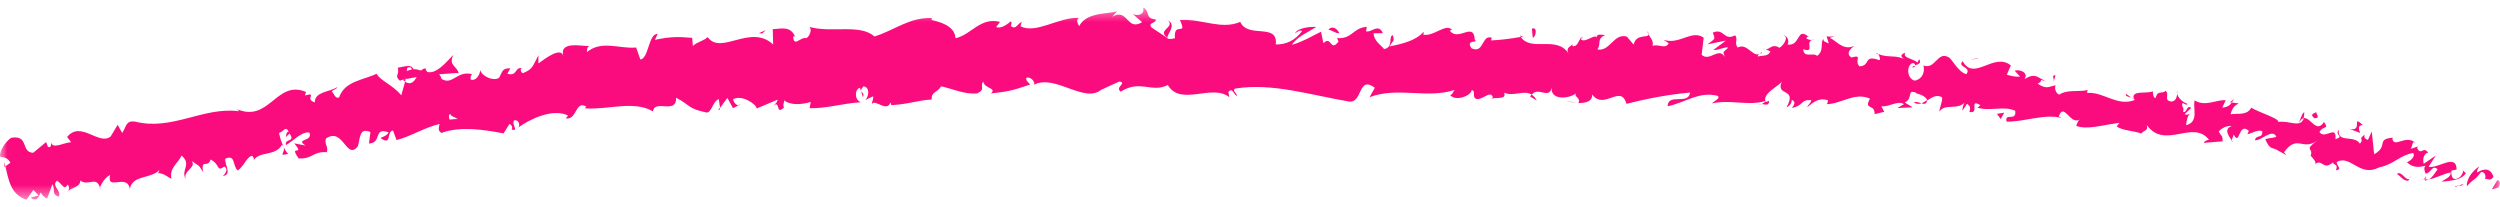 <svg width="169" height="14" viewBox="0 0 169 14" fill="none" xmlns="http://www.w3.org/2000/svg">
<g clip-path="url(#clip0_377_1220)">
<mask id="mask0_377_1220" style="mask-type:luminance" maskUnits="userSpaceOnUse" x="0" y="0" width="169" height="14">
<path d="M169 0.5H0V13.5H169V0.5Z" fill="white"/>
</mask>
<g mask="url(#mask0_377_1220)">
<path d="M168.872 12.688C169.008 12.541 169.07 12.16 168.811 12.189L168.453 12.796L168.872 12.688Z" fill="#FB0C7E"/>
<path d="M167.597 11.248C167.227 11.503 166.734 11.992 166.759 12.599C167.215 12.041 167.215 12.305 167.72 11.63C167.979 11.601 168.078 11.904 167.979 12.129C168.115 11.982 168.312 12.335 168.559 11.953C168.386 11.415 167.992 11.326 167.461 11.659C167.412 11.512 167.548 11.366 167.597 11.248Z" fill="#FB0C7E"/>
<path d="M144.078 6.598L144.214 6.696C144.189 6.647 144.14 6.617 144.078 6.598Z" fill="#FB0C7E"/>
<path d="M129.277 4.563C129.388 4.563 129.45 4.494 129.462 4.445C129.351 4.465 129.253 4.504 129.277 4.563Z" fill="#FB0C7E"/>
<path d="M126.82 3.613C126.87 3.643 126.919 3.653 126.968 3.672C126.919 3.613 126.857 3.574 126.82 3.613Z" fill="#FB0C7E"/>
<path d="M144.078 6.598L143.721 6.344C143.659 6.549 143.906 6.52 144.078 6.598Z" fill="#FB0C7E"/>
<path d="M163.906 12.227C163.993 12.207 164.079 12.158 164.165 12.1C164.091 12.119 164.017 12.129 163.943 12.129C163.943 12.168 163.931 12.197 163.906 12.227Z" fill="#FB0C7E"/>
<path d="M150.742 6.922L150.865 6.932C150.915 6.864 150.976 6.785 151.026 6.688L150.742 6.922Z" fill="#FB0C7E"/>
<path d="M155.773 7.598C155.662 7.559 155.489 8.087 155.391 8.322C155.514 8.107 155.613 8.019 155.724 7.989C155.748 7.882 155.76 7.764 155.773 7.598Z" fill="#FB0C7E"/>
<path d="M163.398 9.869L163.559 9.82C163.522 9.83 163.46 9.85 163.398 9.869Z" fill="#FB0C7E"/>
<path d="M147.175 6.334C147.187 6.256 147.187 6.178 147.175 6.139C147.15 6.207 147.15 6.276 147.175 6.334Z" fill="#FB0C7E"/>
<path d="M6.795 12.776C6.783 12.736 6.771 12.717 6.771 12.678C6.746 12.746 6.758 12.785 6.795 12.776Z" fill="#FB0C7E"/>
<path d="M0.294 11.288L0.368 11.239C0.331 11.141 0.306 11.033 0.281 10.935L0.294 11.288Z" fill="#FB0C7E"/>
<path d="M122.234 2.487C122.247 2.497 122.247 2.497 122.259 2.497C122.382 2.448 122.308 2.448 122.234 2.487Z" fill="#FB0C7E"/>
<path d="M78.959 1.381C79.453 1.87 78.17 2.017 78.922 2.556C78.848 2.35 79.576 1.704 78.959 1.381Z" fill="#FB0C7E"/>
<path d="M163.811 12.139C163.737 12.129 163.676 12.129 163.602 12.109C163.688 12.139 163.75 12.149 163.811 12.139Z" fill="#FB0C7E"/>
<path d="M78.922 2.566L78.996 2.625C78.959 2.596 78.947 2.586 78.922 2.566Z" fill="#FB0C7E"/>
<path d="M111.359 2.096C111.372 2.194 111.409 2.272 111.446 2.34C111.446 2.282 111.433 2.213 111.359 2.096Z" fill="#FB0C7E"/>
<path d="M119.333 3.338L119.148 3.25C119.222 3.309 119.284 3.328 119.333 3.338Z" fill="#FB0C7E"/>
<path d="M107.108 2.625C106.997 2.576 106.973 2.497 106.812 2.566C106.825 2.595 106.837 2.615 106.849 2.634C106.923 2.566 106.997 2.537 107.108 2.625Z" fill="#FB0C7E"/>
<path d="M102.75 2.398C102.775 2.438 102.799 2.477 102.824 2.516C102.873 2.506 102.923 2.496 102.96 2.487L102.75 2.398Z" fill="#FB0C7E"/>
<path d="M19.479 10.407C19.356 10.27 19.258 10.114 19.171 9.947C19.319 10.329 18.74 10.564 19.479 10.407Z" fill="#FB0C7E"/>
<path d="M163.99 11.924C163.928 12.051 163.866 12.12 163.805 12.129C163.854 12.129 163.903 12.129 163.953 12.12C163.977 12.051 164.002 11.983 163.99 11.924Z" fill="#FB0C7E"/>
<path d="M106.6 6.951L105.922 6.834C106.107 6.893 106.353 6.932 106.6 6.951Z" fill="#FB0C7E"/>
<path d="M50.054 7.039L49.906 7.117C49.968 7.117 50.017 7.098 50.054 7.039Z" fill="#FB0C7E"/>
<path d="M103.889 6.794C103.778 6.588 103.655 6.471 103.532 6.393C103.495 6.432 103.47 6.471 103.445 6.53L103.889 6.794Z" fill="#FB0C7E"/>
<path d="M15.066 11.895C15.707 11.816 15.189 11.151 15.226 10.73C15.941 10.416 15.707 11.2 16.065 11.523C16.496 11.258 16.693 10.553 17.063 10.534C17.113 10.651 17.199 10.681 17.15 10.837C17.52 10.201 18.642 10.583 19.061 9.78C19.122 9.839 19.159 9.898 19.184 9.947C19.011 9.604 18.913 9.242 18.863 8.987C19.147 8.928 19.295 8.459 19.517 8.909C19.332 8.919 19.369 9.114 19.32 9.271L19.578 9.026C19.998 9.653 19.221 9.32 19.332 9.809C19.862 9.506 20.429 8.85 20.922 8.968C21.157 9.604 19.924 9.349 20.651 9.839L19.899 9.692C20.663 10.642 19.455 9.682 20.195 10.71C21.144 10.759 21.144 10.221 22.094 10.289C22.217 9.898 21.909 9.761 22.032 9.369C23.203 8.547 23.413 10.886 24.19 9.888C24.35 9.418 24.264 8.576 25.04 8.928L24.942 9.702C25.842 9.663 25.225 8.566 26.261 8.948C26.15 9.261 25.608 9.281 25.768 9.359C26.495 9.868 26.113 8.88 26.569 8.821L26.804 9.467C27.728 9.242 28.678 8.625 29.713 8.38C29.689 8.586 29.553 8.811 29.837 8.987C31.107 8.517 32.697 8.762 34.041 9.017L34.435 8.39C34.547 8.38 34.694 8.625 34.584 8.752C35.114 8.919 34.547 8.39 34.756 8.136C35.04 8.067 35.188 8.419 35.04 8.615C35.841 8.038 37.382 7.303 38.406 7.812L38.245 7.998C39.01 8.155 38.886 6.736 39.639 7.215L39.528 7.323C41.143 7.441 42.819 6.765 44.139 7.529C44.262 6.687 45.742 7.764 45.705 6.608C46.679 7.098 46.444 7.333 47.764 7.607C48.109 7.627 48.183 6.843 48.59 6.697L48.676 7.294L49.169 6.618L49.551 7.313L49.921 7.127C49.761 7.108 49.564 6.883 49.564 6.706C50.143 6.383 51.117 7.029 51.154 7.333L52.56 6.736C52.547 6.98 52.313 7.078 52.141 7.245C52.856 6.589 52.35 7.871 53.004 7.264C52.893 7.137 53.016 6.902 53.016 6.785C53.41 7.127 54.212 7.078 54.804 6.892L54.73 7.313C55.815 7.352 56.986 6.98 58.194 6.912C57.738 6.745 57.775 6.021 58.133 5.933L58.33 6.559C58.527 6.148 57.935 6.344 58.367 5.835C58.823 5.884 58.737 6.54 58.49 6.765L59.02 6.511C59.07 6.697 58.947 6.804 58.934 7.049C59.131 6.638 59.933 7.636 60.204 6.922L60.253 7.108C61.462 7.039 61.992 6.785 62.978 6.726C62.954 6.178 63.348 6.285 63.619 5.835C64.359 5.992 65.198 6.393 66.061 6.315C66.665 6.021 66.209 5.845 66.468 5.512C66.541 6.011 67.417 5.933 66.985 6.315C68.033 6.197 68.317 6.168 69.636 5.718C69.488 5.522 69.316 5.434 69.389 5.258C69.624 5.169 69.944 5.453 69.92 5.688L69.858 5.747C71.325 4.944 73.36 7.098 74.506 6.011L74.445 6.07C74.852 5.874 75.258 5.698 75.665 5.512C76.232 5.6 75.332 5.894 75.764 6.197C77.071 5.355 77.86 6.305 78.945 5.747C79.808 7.225 81.953 5.63 83.1 6.569L83.038 6.217C83.334 5.874 83.396 6.413 83.618 6.491C83.581 6.217 83.297 6.178 83.482 5.992C85.985 5.571 88.648 6.442 91.2 6.863C92.137 6.98 91.78 5.072 92.939 5.933L92.581 6.569C94.505 5.845 96.44 6.697 98.327 6.08C98.204 6.227 98.191 6.422 98.019 6.413C98.388 6.892 99.461 6.471 99.486 6.09C99.769 6.139 99.535 6.442 99.708 6.638C100.09 6.922 100.731 6.06 100.904 6.54C100.941 6.618 100.78 6.687 100.706 6.726C100.978 6.501 101.89 6.814 101.68 6.266C102.359 6.55 103.024 6.05 103.554 6.403C103.961 5.816 104.726 6.765 104.898 5.913C104.787 6.794 106.07 6.697 106.538 6.305C106.366 6.559 106.896 6.608 106.698 6.961C107.204 6.98 107.673 6.843 107.623 6.383C108.462 7.489 109.547 5.639 109.953 7.02C111.482 6.628 112.888 6.383 114.256 6.256C114.121 7.137 112.765 6.256 112.728 7.186C114.035 6.892 114.848 6.178 116.081 6.471C116.389 6.608 115.859 6.843 115.724 6.99C117.031 6.706 118.165 7.186 119.349 6.824C119.336 6.902 119.201 6.98 119.077 7.039C119.299 7.029 119.583 7.215 119.595 6.814L119.361 6.902C119.077 6.285 120.384 5.776 120.471 5.473C119.953 6.579 121.555 5.864 120.766 7.255C120.927 7.196 121.124 7.02 121.124 6.745C121.334 6.843 121.383 7.01 121.124 7.294C121.95 7.147 121.716 6.697 122.443 6.775C122.419 6.971 122.258 7.029 122.16 7.255C122.567 6.912 122.986 6.569 123.578 6.785C123.528 6.902 123.578 7.059 123.393 7.039C124.441 7.078 125.316 6.197 126.413 6.667C125.957 7.48 126.759 6.98 126.722 7.715L127.375 7.558L127.178 7.186C127.72 7.245 128.275 6.765 128.707 7.039L128.263 7.303L129.298 7.255L128.768 6.931C129.372 6.608 128.855 6.011 129.545 6.276C129.385 6.334 130.087 6.334 130.297 6.785C130.605 6.579 130.914 6.364 131.283 6.579C131.345 6.824 131.074 7.372 131.111 7.538C131.468 6.961 132.405 7.489 132.849 6.873C132.714 7.01 132.64 7.392 132.664 7.48L132.973 7.01C133.195 7.186 133.219 7.274 133.133 7.568C133.873 7.724 133.047 6.628 133.873 7.108C133.799 7.137 133.811 7.215 133.663 7.274C134.526 7.548 135.451 7.127 136.228 7.489C136.339 8.253 135.475 7.578 135.648 8.224C136.856 8.243 138.25 7.666 139.372 7.979L139.174 7.871C139.532 6.863 139.926 8.488 140.605 8.077C140.444 8.136 140.309 8.625 140.37 8.517C141.122 8.782 142.022 8.468 143.28 8.302L143.083 8.547C143.502 8.84 144.279 8.84 144.747 9.026C144.945 8.782 145.228 8.86 145.129 8.459C146.35 10.152 148.249 8.038 149.334 9.457C149.174 9.438 148.89 9.633 149.026 9.653L150.246 9.555C150.258 9.095 150.16 9.261 149.987 8.889C150.197 8.645 150.567 8.478 150.863 8.517C150.271 8.742 150.702 9.232 150.875 9.506C150.863 9.369 150.986 9.222 150.998 9.085C151.417 9.956 151.307 8.194 152.022 8.85L151.923 9.075C152.256 9.007 152.613 8.742 152.934 8.87C152.946 9.408 152.552 9.056 152.428 9.477C152.897 9.526 153.587 8.654 153.883 9.242C153.649 9.349 153.366 9.31 153.131 9.418C153.452 10.103 153.538 9.956 153.859 10.103L153.834 10.084L154.561 10.485L154.401 10.289C155.314 9.046 155.646 10.24 156.657 9.496C155.683 10.201 156.411 9.956 156.201 10.524C156.362 10.72 156.62 10.955 156.497 11.102C156.99 10.691 157.027 11.572 157.718 10.974C157.693 11.17 158.112 11.062 157.903 11.513C158.421 11.444 157.878 11.17 157.977 10.945C158.889 10.436 159.518 12.012 160.825 11.317C161.848 11.111 162.181 10.514 163.13 10.338C163.34 10.681 162.711 10.974 162.711 10.974C163.106 11.327 163.463 11.337 163.969 11.2C163.833 11.346 163.883 11.503 163.969 11.728C164.339 11.738 164.4 11.092 164.783 11.444C164.647 11.64 164.45 11.953 164.215 12.13C164.684 12.032 165.189 11.748 165.67 11.65C165.695 11.992 165.276 12.1 165.054 12.286C165.584 12.218 166.385 12.198 166.694 11.709L166.435 11.474C166.62 11.483 166.398 11.934 166.238 12.002C165.707 12.335 165.695 11.728 165.72 11.532L166.065 11.464C166.065 10.319 164.783 11.434 164.178 11.268L164.659 10.514L163.846 11.072C163.772 10.847 163.796 10.387 164.141 10.319C163.809 9.849 163.673 10.534 163.414 10.035C163.389 9.956 163.426 9.927 163.463 9.898L162.958 10.064C163.093 9.907 163.044 9.486 163.278 9.653C162.625 9.066 161.861 10.035 161.725 9.389L161.75 9.31C160.591 9.398 161.491 9.878 160.492 10.426L160.332 8.889L160.073 9.457C159.962 9.418 159.752 9.34 159.863 9.105C159.345 9.438 159.863 9.369 159.53 9.712C159.136 9.085 157.989 9.712 158.1 8.762C157.792 9.173 158.532 9.193 157.878 9.408C157.964 8.38 157.175 9.467 156.793 8.928C157.077 8.439 157.471 8.791 157.101 8.243C156.584 9.066 156.189 7.891 155.733 7.989C155.536 8.684 154.759 8.126 154.007 8.243C154.105 8.018 152.786 7.636 152.194 7.284L152.244 7.166C151.948 7.861 151.307 7.636 150.789 7.724C150.9 7.303 151.035 7.147 151.343 6.99L150.875 6.931C150.715 7.147 150.542 7.245 150.222 7.284L150.456 6.775C149.827 6.726 149.075 7.235 148.36 6.785C148.212 7.274 148.68 8.243 147.78 8.459C147.805 8.184 147.879 7.724 148.113 7.646C148.039 7.675 147.805 7.832 147.694 7.705L148.126 7.294C147.805 7.049 147.854 7.646 147.583 7.568C147.669 7.186 147.435 7.264 147.534 6.971C147.62 6.941 147.756 7.157 147.891 7.029C147.583 6.922 147.238 6.648 147.176 6.334C147.164 6.559 147.065 6.843 146.819 6.863C146.202 6.814 146.708 6.373 146.387 6.139C146.177 6.383 145.845 6.06 145.721 6.628C145.536 6.599 145.561 6.334 145.524 6.168C145.154 6.373 144.02 6.05 144.254 6.706L144.328 6.755C144.316 6.765 144.291 6.765 144.266 6.775C143.107 7.206 142.17 6.178 141.085 6.285L141.122 6.09C140.469 6.227 139.729 6.041 139.211 6.393C139.026 6.373 138.841 5.992 138.965 5.767C138.472 5.855 138.373 6.06 137.744 5.659C138.274 5.385 137.633 5.346 138.274 5.473C137.695 5.228 137.608 4.905 136.856 5.346C137.165 4.886 136.499 4.67 136.191 4.778L136.56 5.179C136.215 5.209 135.944 5.13 135.66 5.052L135.932 4.425C134.797 3.486 133.429 5.541 132.677 4.132C132.27 4.553 133.318 4.514 132.923 5.013C132.356 4.876 131.9 3.887 131.715 3.867C130.975 3.437 130.815 4.739 130.026 4.425C130.1 4.67 130.1 5.287 129.446 5.453C128.879 5.316 128.879 4.416 129.274 4.269C129.422 4.259 129.471 4.337 129.459 4.416C129.656 4.347 129.927 4.269 129.73 4.005L129.619 4.23C129.36 3.965 128.559 3.916 128.805 3.554C128.337 3.73 128.559 3.916 128.867 4.063C128.164 3.662 127.696 3.946 126.968 3.652C127.067 3.789 127.141 4.073 127.03 4.063C125.945 3.672 126.475 4.455 125.698 4.484C125.316 4.093 125.969 3.662 125.156 3.887C124.724 3.603 125.143 3.261 125.353 3.094C124.589 3.476 124.083 2.683 123.688 2.566L124.083 2.409C123.849 2.497 123.664 2.477 123.479 2.458L123.627 2.938C123.417 2.84 123.232 2.82 123.269 2.624C123.01 2.908 123.343 3.407 122.838 3.779C122.579 3.515 121.925 3.956 121.901 3.329C122.788 3.623 121.876 2.703 122.665 2.673C122.505 2.732 122.32 2.712 122.123 2.614C122.098 2.546 122.172 2.487 122.234 2.458C121.432 1.831 121.74 3.114 120.84 3.016C121.001 2.683 120.717 2.34 120.557 2.399C120.914 2.438 120.655 2.996 120.298 3.231C119.755 2.908 119.644 3.378 119.349 3.319L119.681 3.476C119.521 3.819 119.238 3.73 118.831 3.819C118.831 3.544 119.213 3.662 119.09 3.525C118.572 4.102 118.153 2.84 117.474 3.212C117.216 2.957 117.524 2.556 117.277 2.389C116.525 2.8 116.562 1.87 115.785 2.203C115.946 2.683 115.995 2.566 115.428 2.996L116.673 2.742L115.822 3.378C116.192 3.407 116.624 3.133 116.833 3.221C116.426 3.584 116.476 3.466 116.599 3.858C116.18 3.133 115.563 4.21 115.033 3.701L115.169 2.546C114.343 1.978 113.566 3.045 112.456 2.693L112.802 2.918C112.604 3.368 112.099 2.938 111.717 3.104C111.791 2.722 111.569 2.566 111.433 2.321C111.421 2.605 110.607 2.242 110.434 3.016L109.978 2.477C109.078 2.213 108.844 3.515 107.981 3.339C108.277 2.938 107.907 2.634 108.511 2.37C108.215 2.35 107.956 2.262 107.931 2.526C107.783 2.272 107.081 2.996 106.834 2.614C106.699 2.781 106.625 3.182 106.304 3.123C106.279 3.045 106.316 2.938 106.316 2.938C106.304 3.123 105.786 3.163 106.033 3.613C105.219 2.37 103.517 3.535 102.802 2.497C102.149 2.614 101.372 2.712 100.793 2.732C100.842 2.614 100.805 2.536 100.916 2.585C100.139 2.203 100.361 3.681 99.473 3.261C99.042 2.624 99.979 2.938 99.695 2.693C99.634 1.42 98.586 2.84 98.006 2.076L98.154 2.008C97.698 1.567 96.983 2.458 96.219 2.35C96.219 2.35 96.255 2.242 96.231 2.154C95.676 2.791 94.677 2.977 93.938 3.143C94.184 2.654 94.283 2.889 94.159 2.38C93.826 2.438 94.233 3.192 93.568 3.319C93.358 3.045 92.889 2.791 92.853 2.252L93.481 2.242C93.185 1.538 92.68 2.242 92.347 2.115L92.396 1.812C91.435 1.89 91.41 2.654 90.387 2.575L90.485 2.81C89.906 3.554 90.029 2.37 89.462 2.918L89.302 2.145C88.932 2.311 87.995 2.869 87.329 3.026C87.711 2.458 88.488 2.145 88.981 1.822C88.611 1.792 87.736 1.87 87.538 2.252C87.686 2.174 87.871 1.988 88.019 2.105C87.563 2.712 86.971 3.016 86.244 3.006C86.404 1.508 84.37 2.644 83.84 1.479C82.545 2.037 81.275 1.254 79.759 1.352C80.313 2.517 79.315 1.391 79.426 2.585C79.081 2.663 78.945 2.644 78.908 2.566L77.835 1.851C77.576 1.508 78.168 1.587 78.131 1.312C77.354 1.234 77.798 0.813 77.28 0.5C77.391 0.931 77.022 1.117 76.578 0.95L77.206 1.498C76.158 2.145 76.257 0.5 75.184 1.136L75.517 0.755C74.963 0.97 73.458 0.784 72.953 1.763C72.854 1.626 72.706 1.303 72.953 1.215C71.609 1.117 70.043 2.331 68.983 1.773L69.069 1.479C68.822 1.567 68.662 2.047 68.341 1.763C68.354 1.645 68.428 1.469 68.317 1.45C68.194 1.557 67.688 1.988 67.343 1.822L67.602 1.479C66.282 1.136 65.654 2.35 64.593 2.585C64.544 1.724 63.508 1.479 62.978 1.352L62.99 1.224C61.474 1.156 60.475 2.047 59.107 2.468C58.17 1.587 56.148 2.252 54.705 1.812C54.927 1.959 54.73 2.487 54.495 2.585C54.15 2.448 53.645 3.251 53.62 2.458L53.743 2.468C53.423 1.714 52.769 1.959 52.239 1.968L52.264 3.006C50.735 1.577 48.738 3.77 47.838 2.507C47.542 2.791 47.135 2.82 46.839 3.104L46.79 2.556C45.853 2.487 45.396 2.458 44.274 2.693L44.459 2.282C43.818 2.301 43.867 3.936 43.288 4.024L43.005 3.212C41.895 3.319 40.662 2.693 39.675 3.525C39.675 3.407 39.675 3.163 39.848 3.114C39.318 3.133 37.74 2.732 38.097 3.848C37.974 3.114 36.938 3.897 36.396 4.288V3.74C36.001 4.484 36.014 4.68 35.348 4.944C35.175 4.895 35.126 4.523 35.373 4.641C34.768 4.416 35.027 5.199 34.3 4.983L34.497 4.611C33.918 4.631 33.992 4.807 33.745 5.248C33.425 5.502 32.635 5.228 32.463 4.748C32.438 5.052 32.191 5.483 31.834 5.385C31.76 5.209 31.859 5.081 31.908 5.013C30.885 4.748 30.601 5.796 29.849 5.336C29.8 5.16 29.738 5.072 29.676 5.023C30.441 4.954 31.057 4.915 31.008 4.964C30.922 4.465 30.28 4.445 30.65 3.701C30.219 4.132 29.528 5.032 28.887 4.866C28.85 4.817 28.813 4.778 28.776 4.7L28.826 4.641C28.678 4.602 28.567 4.67 28.468 4.768C28.258 4.709 28.135 4.67 27.95 4.68C27.802 4.279 27.198 4.553 26.89 4.572C27.026 5.111 26.606 5.081 27.062 5.483C27.001 5.453 27.112 5.414 27.309 5.365C27.346 5.346 27.408 5.326 27.432 5.297L27.42 5.346C27.617 5.306 27.876 5.258 28.172 5.209C27.987 5.512 27.778 5.786 27.383 5.522C27.284 5.874 27.186 6.256 27.124 6.442C26.557 5.737 25.669 5.434 25.46 4.983C24.584 5.414 23.302 5.473 22.932 6.569C22.698 6.736 22.562 6.315 22.427 6.168C22.562 6.05 22.747 6.041 22.797 5.884C22.328 6.217 21.255 6.188 21.28 6.922C20.54 6.687 21.514 6.217 20.614 6.452L20.688 6.217C18.629 5.336 18.198 8.468 15.855 7.303C16.015 7.372 16.089 7.401 16.151 7.519C13.722 7.206 11.651 8.85 9.148 8.224C8.482 8.116 8.544 8.586 8.26 8.987L7.952 8.439L7.483 9.222C6.707 9.878 5.449 8.116 4.537 9.261L4.808 9.614C4.364 9.623 3.538 10.103 3.476 9.643C3.452 9.721 3.464 10.074 3.23 9.907L3.119 9.604L2.243 10.328C1.38 10.289 1.984 9.124 0.776 9.31C0.369 9.516 -0.186 10.456 0.061 10.622C0.246 10.593 0.579 10.71 0.702 11.004L0.357 11.248C0.603 12.139 0.665 13.099 1.787 13.51C1.935 13.285 2.095 13.059 2.256 12.834L2.613 13.216L2.071 13.363C2.527 13.696 2.601 13.304 2.749 13.011C2.872 13.226 3.02 13.363 3.18 13.422L3.55 12.443C3.735 12.776 3.476 13.187 3.982 13.285C4.154 12.834 3.439 12.57 3.858 12.208C4.302 12.541 4.315 12.883 4.586 12.472C4.709 12.688 4.672 12.854 4.561 12.981C4.808 12.648 5.412 12.697 5.437 12.198C5.93 12.629 6.534 11.855 6.756 12.697C6.805 12.472 7.15 11.924 7.446 11.836C7.175 12.952 8.618 11.679 8.778 12.785C8.938 11.806 10.171 12.12 10.775 11.493C10.751 11.572 10.714 11.728 10.64 11.699C11.084 11.699 11.281 11.953 11.589 12.081C11.441 11.317 12.045 11.043 12.279 10.514C12.982 11.151 12.206 11.454 12.551 12.12C12.366 11.513 13.278 11.356 12.97 10.886C13.475 11.268 13.364 11.043 13.734 11.63C13.562 10.681 14.055 11.405 14.24 10.779C14.93 11.16 14.61 11.64 15.165 11.258C15.534 11.483 15.066 11.895 15.066 11.895ZM29.676 8.194C29.676 8.204 29.676 8.204 29.676 8.204C29.553 8.233 29.442 8.253 29.368 8.273C29.442 8.253 29.528 8.233 29.676 8.194ZM30.946 8.047C30.786 8.047 30.589 8.057 30.391 8.087C30.317 7.901 30.33 7.705 30.453 7.705C30.416 7.832 30.737 7.91 30.946 8.047ZM27.531 4.592C27.716 4.484 27.802 4.582 27.852 4.69C27.753 4.709 27.654 4.748 27.506 4.797C27.506 4.817 27.494 4.846 27.494 4.866C27.506 4.768 27.506 4.67 27.531 4.592Z" fill="#FB0C7E"/>
<path d="M27.308 5.356C27.284 5.365 27.271 5.395 27.234 5.404C27.284 5.444 27.333 5.483 27.382 5.512C27.395 5.453 27.407 5.395 27.419 5.336C27.382 5.336 27.345 5.346 27.308 5.356Z" fill="#FB0C7E"/>
<path d="M144.251 6.707L144.227 6.688C144.239 6.707 144.264 6.736 144.264 6.776C144.251 6.746 144.251 6.727 144.251 6.707Z" fill="#FB0C7E"/>
<path d="M48.666 7.42L48.653 7.283L48.555 7.41L48.666 7.42Z" fill="#FB0C7E"/>
<path d="M150.852 9.467C150.852 9.516 150.864 9.565 150.913 9.614C150.926 9.584 150.889 9.526 150.852 9.467Z" fill="#FB0C7E"/>
<path d="M153.82 10.055L154.203 10.319C154.042 10.182 153.919 10.104 153.82 10.055Z" fill="#FB0C7E"/>
<path d="M156.055 10.71C156.104 10.621 156.129 10.553 156.153 10.484L156.055 10.71Z" fill="#FB0C7E"/>
<path d="M119.061 7.029C119.025 7.029 119 7.029 118.963 7.049C118.753 7.127 118.901 7.098 119.061 7.029Z" fill="#FB0C7E"/>
<path d="M130.285 6.756C130.15 6.844 130.026 6.932 129.891 6.981C130.076 7.04 130.224 7.069 130.285 6.756Z" fill="#FB0C7E"/>
<path d="M129.375 6.921C129.56 7.049 129.72 7.039 129.893 6.98C129.733 6.931 129.548 6.853 129.375 6.921Z" fill="#FB0C7E"/>
<path d="M165.945 12.619L166.044 12.658C166.056 12.619 166.069 12.6 166.081 12.57L165.945 12.619Z" fill="#FB0C7E"/>
<path d="M166.086 12.58L166.222 12.541C166.172 12.531 166.123 12.521 166.086 12.58Z" fill="#FB0C7E"/>
<path d="M166.522 12.443L166.227 12.531C166.313 12.551 166.424 12.59 166.522 12.443Z" fill="#FB0C7E"/>
<path d="M162.969 11.865L162.883 12.051C162.92 12.022 162.944 11.953 162.969 11.865Z" fill="#FB0C7E"/>
<path d="M162.031 11.768C162.241 11.846 162.475 12.277 162.808 12.209L162.882 12.062C162.66 12.316 162.327 11.475 162.031 11.768Z" fill="#FB0C7E"/>
<path d="M158.805 8.703L159.544 8.987C159.458 8.752 159.36 8.448 159.729 8.458C158.903 7.675 159.803 8.957 158.805 8.703Z" fill="#FB0C7E"/>
<path d="M156.463 7.999C156.907 7.97 156.537 7.696 156.587 7.578C156.266 7.725 156.192 7.764 156.463 7.999Z" fill="#FB0C7E"/>
<path d="M138.817 5.571L138.952 5.082C138.619 5.111 138.915 5.268 138.817 5.571Z" fill="#FB0C7E"/>
<path d="M134.992 7.696L135.251 8.048L135.485 7.617L134.992 7.696Z" fill="#FB0C7E"/>
<path d="M133.603 3.975L133.751 3.916L133.172 4.043L133.603 3.975Z" fill="#FB0C7E"/>
<path d="M103.555 1.94L103.616 2.556C103.851 2.468 103.937 1.773 103.555 1.94Z" fill="#FB0C7E"/>
<path d="M90.532 2.232C90.397 1.919 90.039 1.713 89.805 2.007C90.101 2.066 90.384 2.311 90.532 2.232Z" fill="#FB0C7E"/>
<path d="M51.523 2.262L51.77 2.037L51.289 2.243L51.523 2.262Z" fill="#FB0C7E"/>
</g>
</g>
<defs>
<clipPath id="clip0_377_1220">
<rect width="169" height="13" fill="white" transform="translate(0 0.5)"/>
</clipPath>
</defs>
</svg>
